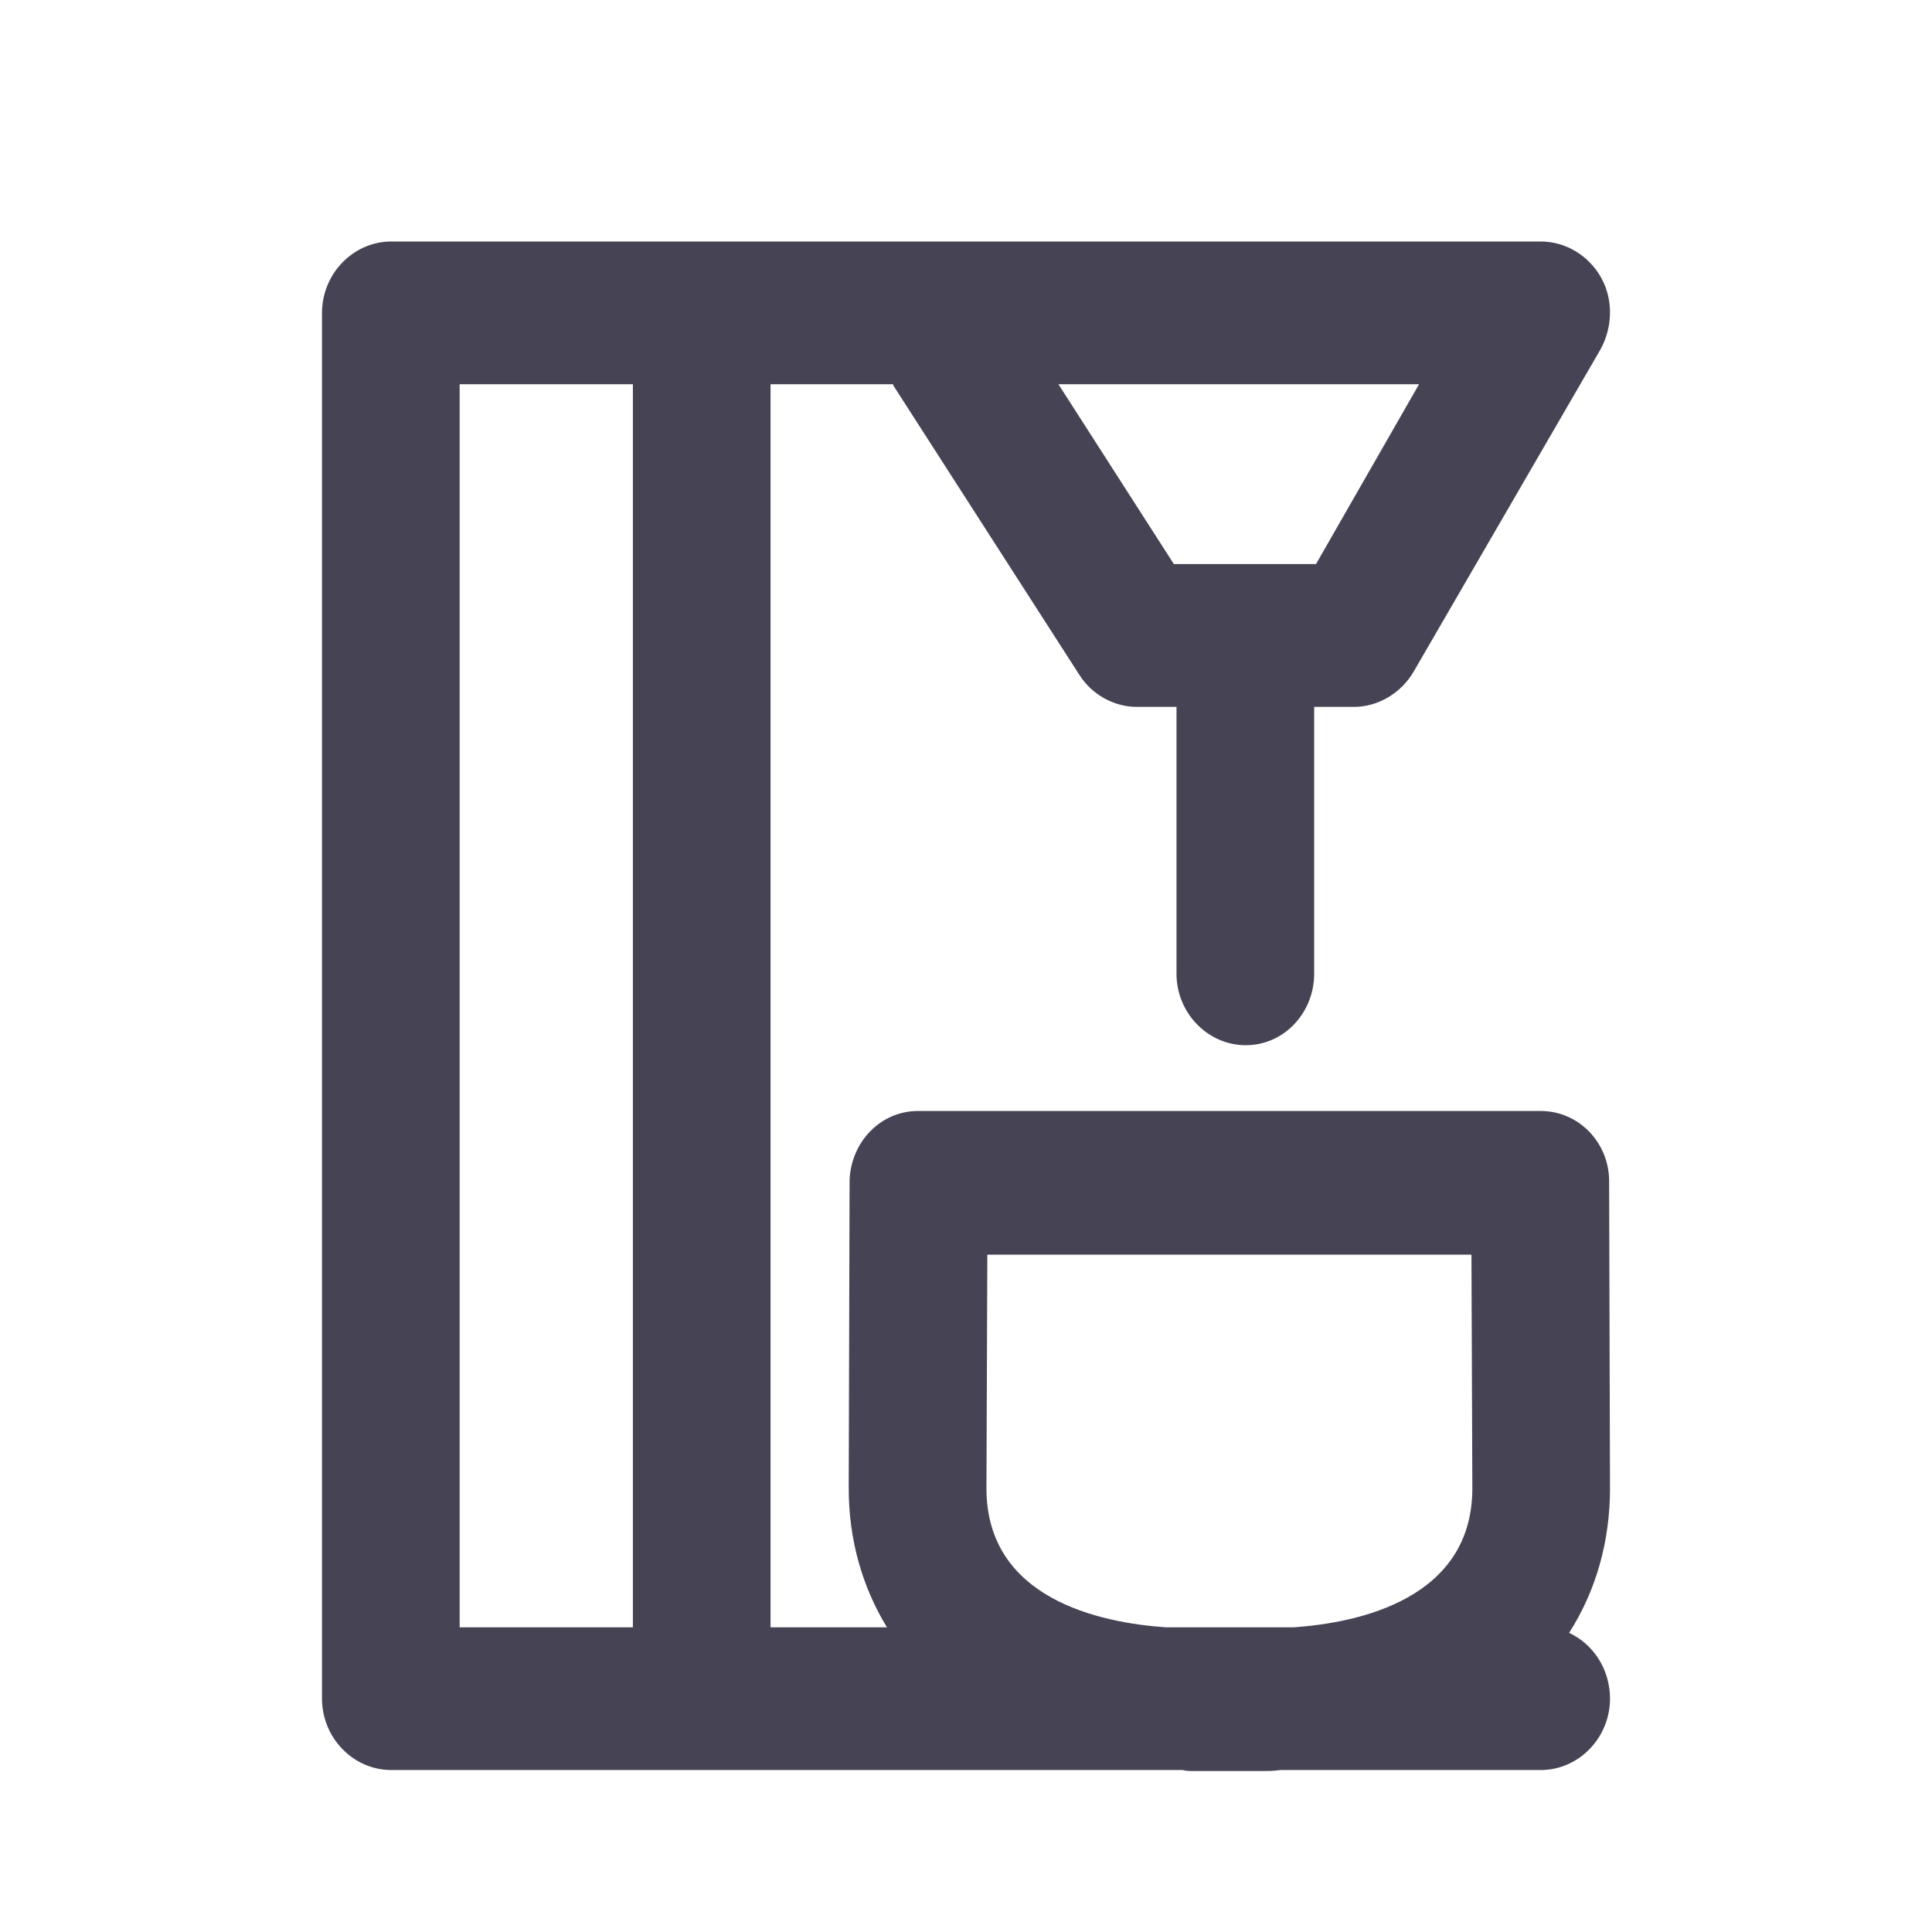 <svg width='24' height='24' viewBox='0 0 24 24' fill='none' xmlns='http://www.w3.org/2000/svg'>
    <path
      d='M19.989 14.653C19.978 14.181 19.603 13.801 19.139 13.801H11.404C10.941 13.801 10.576 14.181 10.554 14.653C10.554 14.676 10.554 14.688 10.543 18.488C10.543 19.121 10.709 19.709 11.018 20.215H9.572V4.773H11.095V4.785L13.412 8.389C13.567 8.631 13.843 8.781 14.118 8.781H14.615V12.097C14.615 12.581 15.001 12.984 15.476 12.984C15.95 12.984 16.325 12.581 16.325 12.097V8.781H16.822C17.12 8.781 17.407 8.608 17.561 8.343L19.878 4.347C20.033 4.071 20.044 3.725 19.89 3.449C19.735 3.173 19.448 3 19.139 3H4.861C4.386 3 4 3.403 4 3.887V21.102C4 21.585 4.386 21.988 4.861 21.988H14.692C14.736 22 14.77 22 14.814 22H15.729C15.774 22 15.807 22 15.906 21.988H19.139C19.614 21.988 20 21.585 20 21.102C20 20.733 19.79 20.422 19.492 20.284C19.823 19.766 20 19.156 20 18.488C19.989 14.976 19.989 14.711 19.989 14.653ZM17.628 4.773L16.348 7.007H14.582L13.148 4.773H17.628ZM7.862 20.215H5.71V4.773H7.862V20.215ZM18.29 18.488C18.29 19.858 16.888 20.158 16.072 20.215H14.483C13.655 20.158 12.254 19.858 12.254 18.488L12.265 15.586H18.279L18.29 18.488Z'
      fill='#464354'
    />
  </svg>